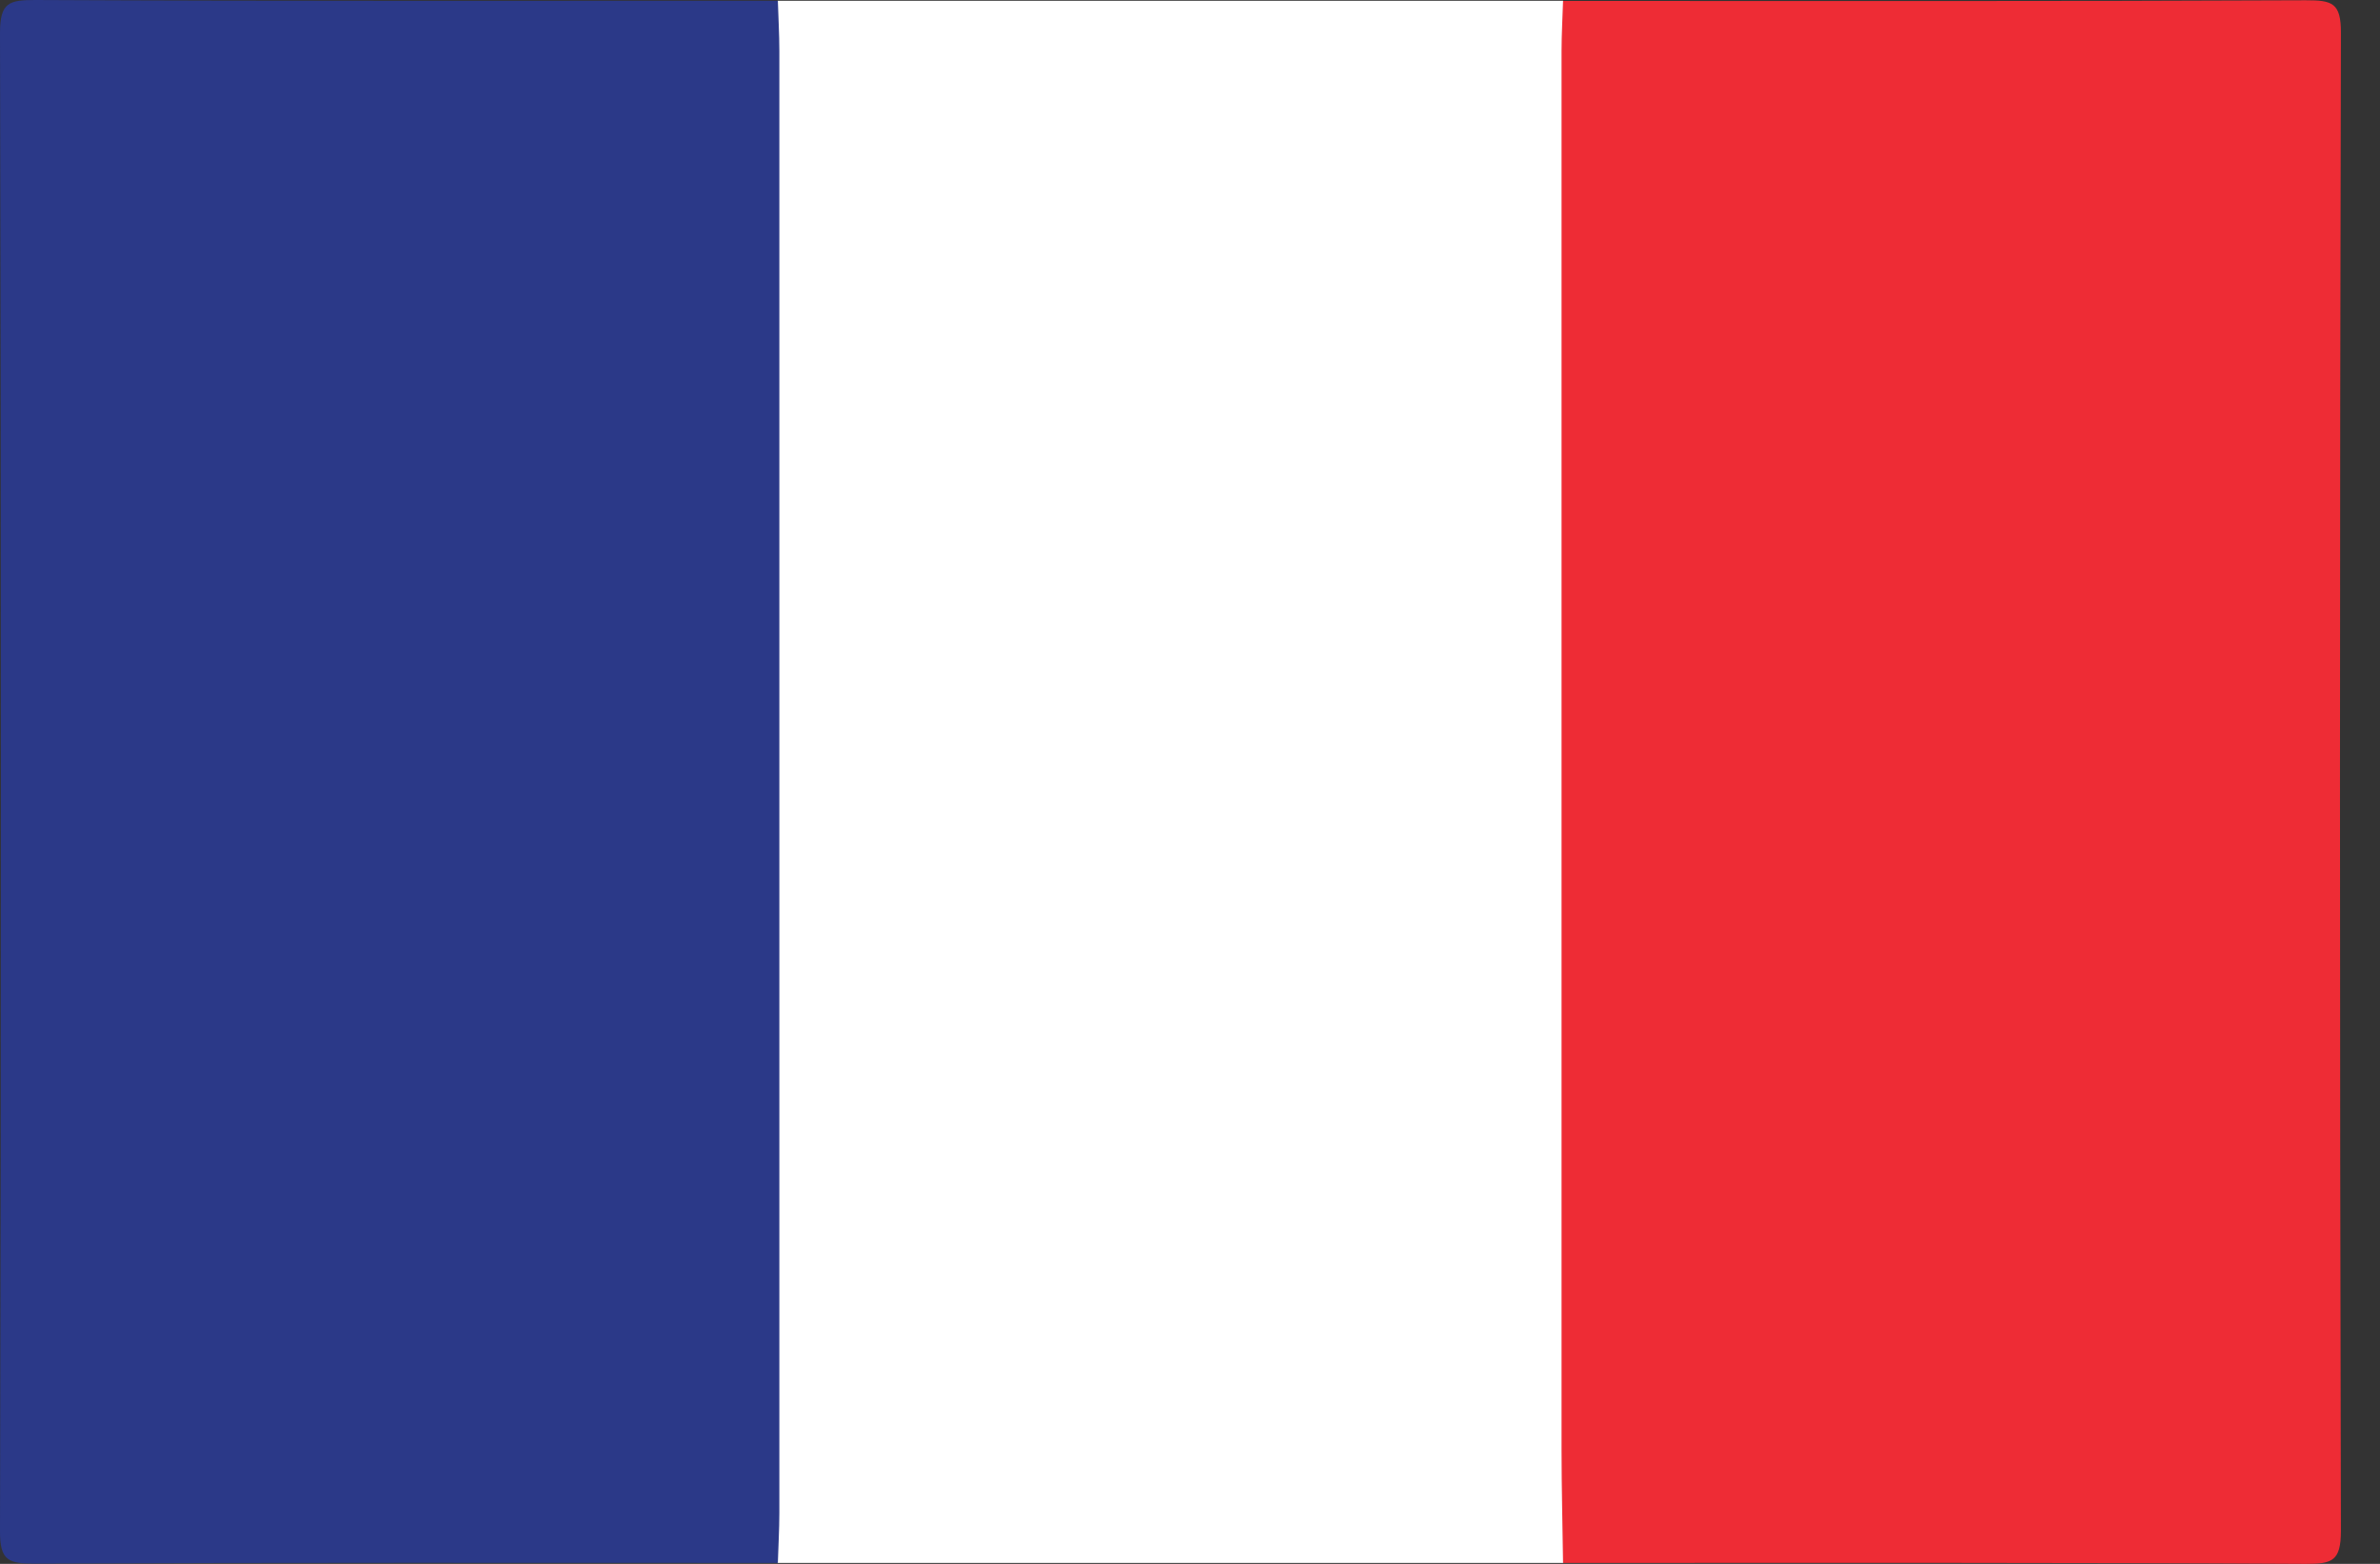 <svg width="35" height="23" viewBox="0 0 35 23" fill="none" xmlns="http://www.w3.org/2000/svg">
<rect x="0" y="0" width="35" height="23" fill="#333333" stroke="none"/>
<path d="M22.986 22.986C19.134 22.986 15.287 22.986 11.436 22.986C11.225 22.75 11.239 22.456 11.239 22.17C11.235 15.054 11.235 7.938 11.239 0.826C11.239 0.54 11.225 0.247 11.436 0.011C15.287 0.011 19.134 0.011 22.986 0.011C23.197 0.247 23.182 0.54 23.182 0.826C23.186 7.942 23.186 15.058 23.182 22.17C23.182 22.456 23.197 22.75 22.986 22.986Z" fill="white"/>
<path d="M11.439 0.011C11.446 0.254 11.461 0.501 11.461 0.744C11.461 7.913 11.461 15.083 11.461 22.253C11.461 22.496 11.446 22.742 11.439 22.986C7.799 22.986 4.159 22.979 0.519 22.996C0.132 22.996 -0.004 22.964 6.85349e-05 22.51C0.018 15.169 0.018 7.828 6.85349e-05 0.486C6.85349e-05 0.036 0.132 0 0.519 0C4.159 0.018 7.799 0.011 11.439 0.011Z" fill="#2B3988"/>
<path d="M22.986 22.986C22.979 22.435 22.964 21.884 22.964 21.334C22.964 14.472 22.964 7.609 22.964 0.747C22.964 0.504 22.979 0.257 22.986 0.014C26.626 0.014 30.266 0.021 33.907 0.004C34.293 0.004 34.429 0.036 34.425 0.49C34.407 7.831 34.407 15.172 34.425 22.514C34.425 22.964 34.293 23 33.907 23C30.266 22.979 26.626 22.986 22.986 22.986Z" fill="#EE2C35"/>
</svg>

